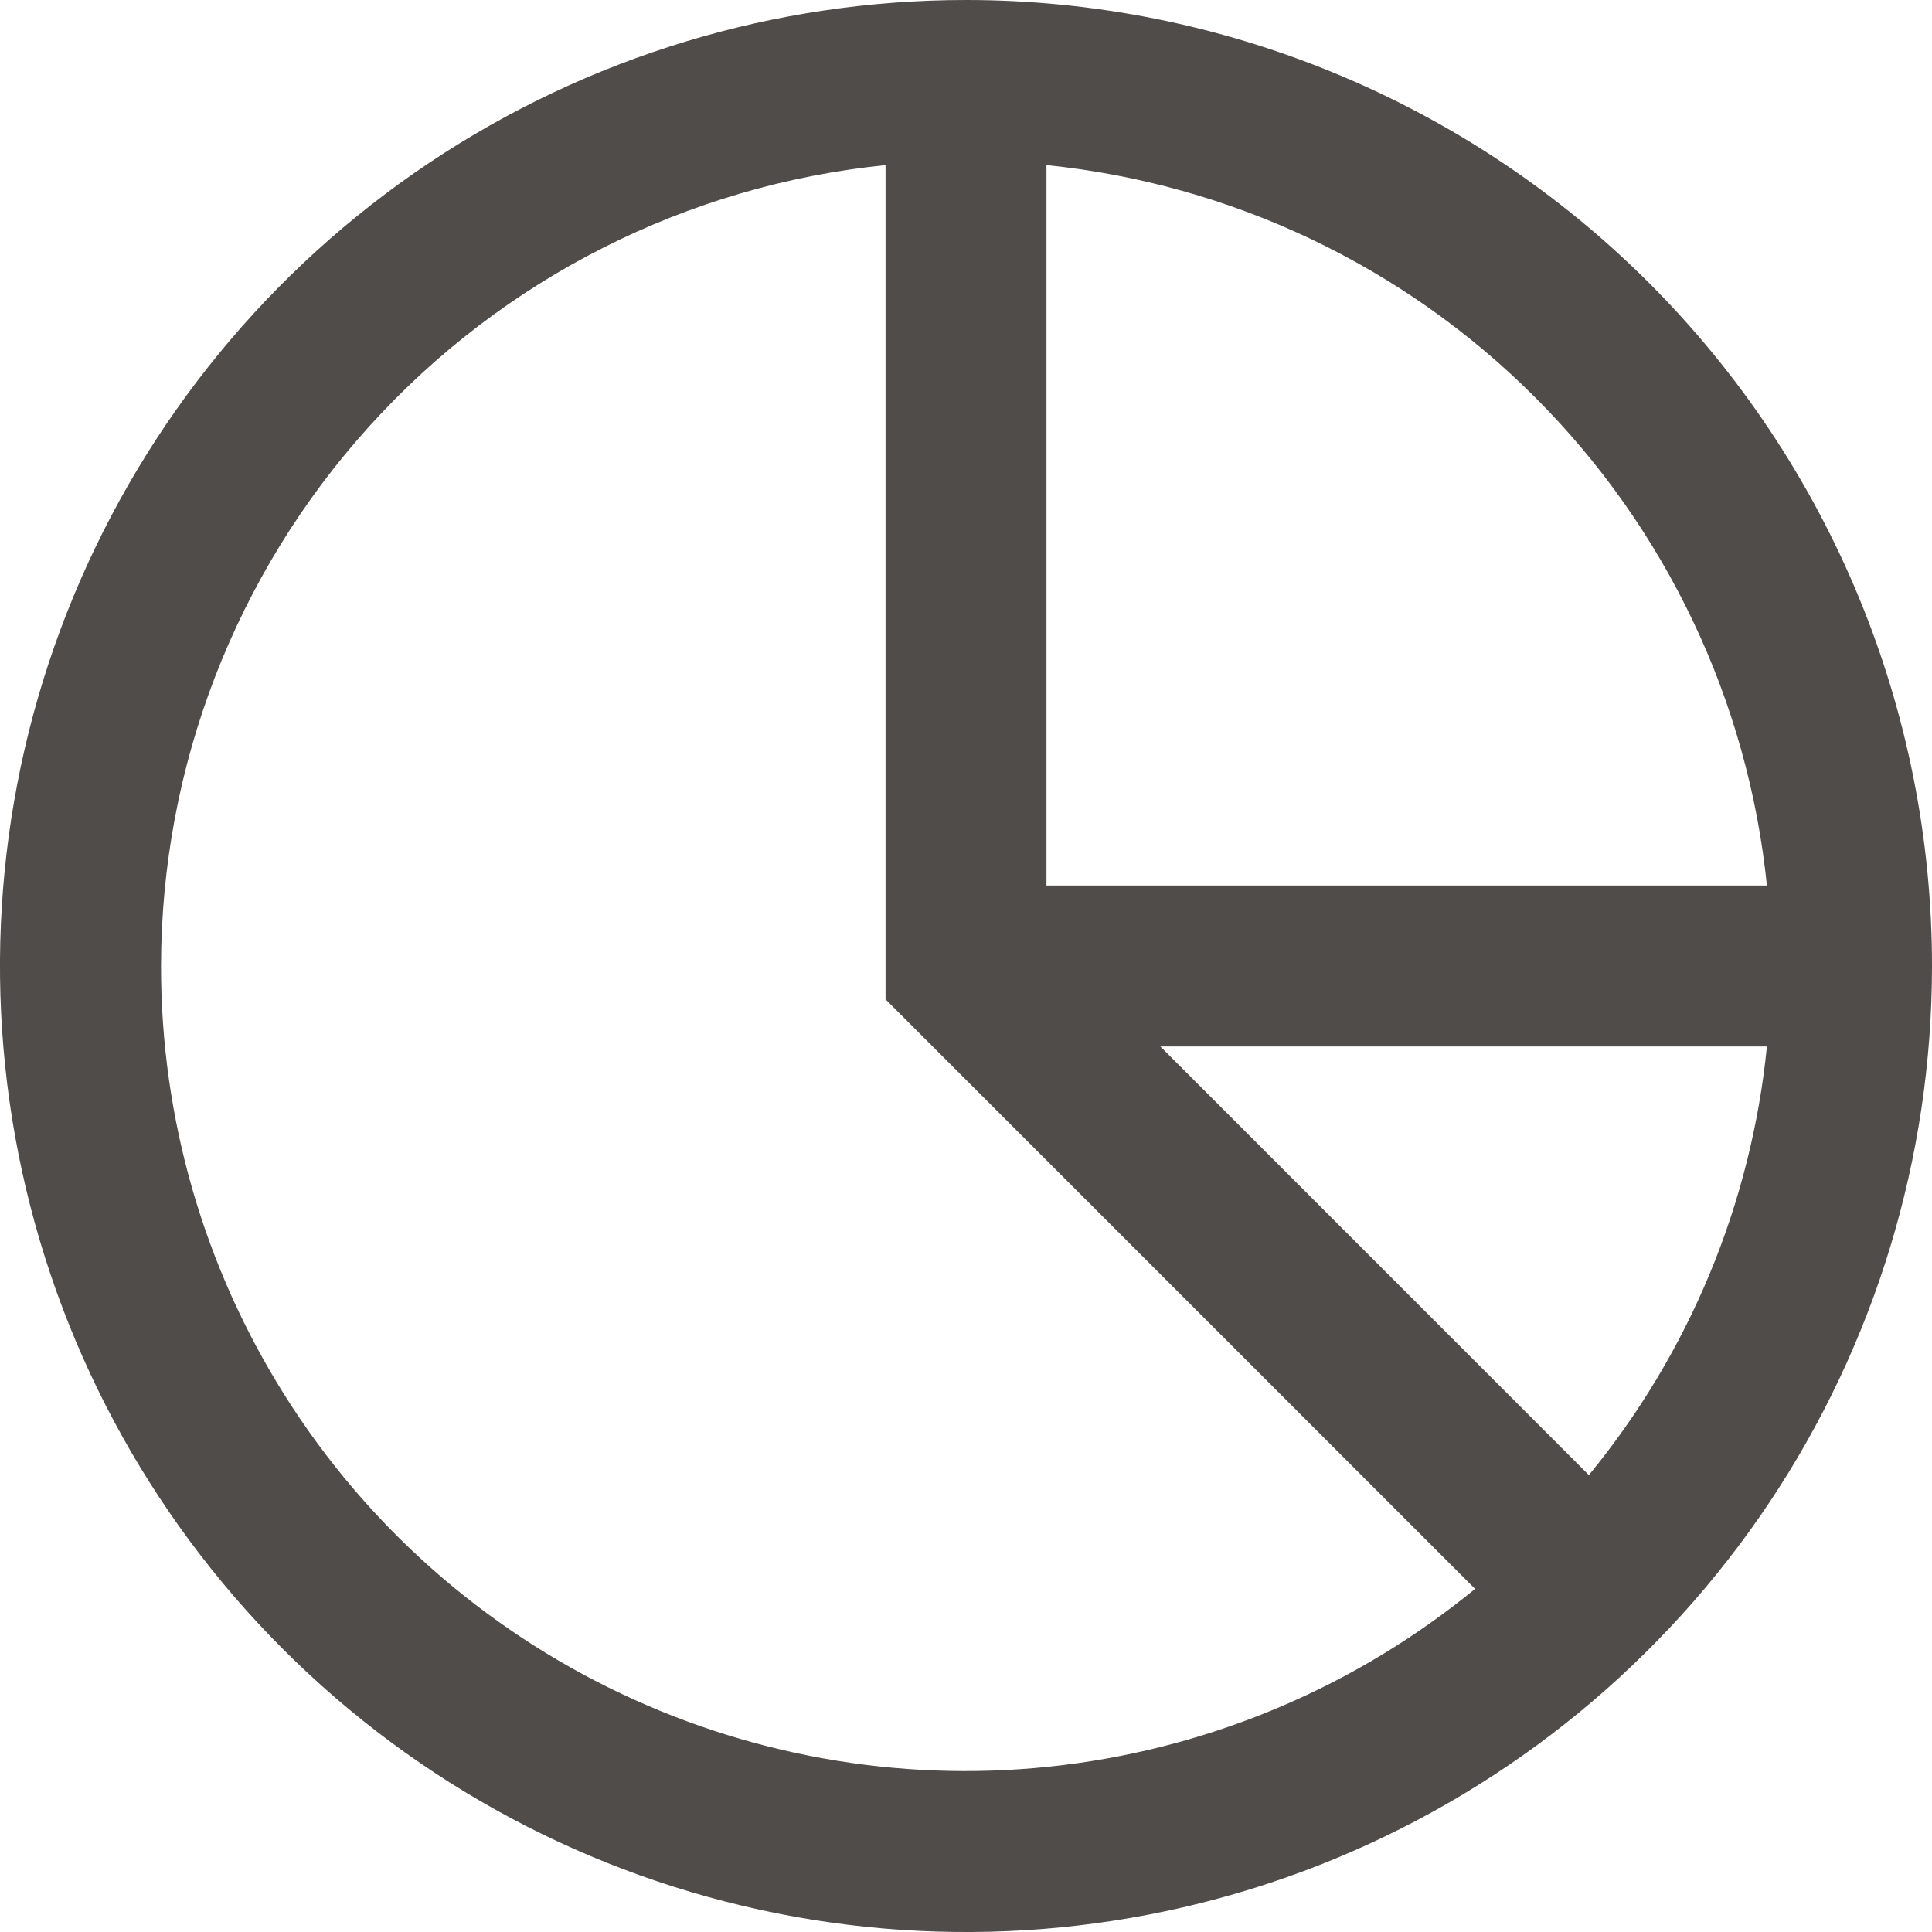 <svg width="20" height="20" viewBox="0 0 20 20" fill="none" xmlns="http://www.w3.org/2000/svg">
<g clip-path="url(#clip0_1372_8902)">
<path d="M10 0C8.022 0 6.089 0.586 4.444 1.685C2.8 2.784 1.518 4.346 0.761 6.173C0.004 8 -0.194 10.011 0.192 11.951C0.578 13.891 1.53 15.672 2.929 17.071C4.327 18.47 6.109 19.422 8.049 19.808C9.989 20.194 12 19.996 13.827 19.239C15.654 18.482 17.216 17.2 18.315 15.556C19.413 13.911 20 11.978 20 10C20 7.348 18.946 4.804 17.071 2.929C15.196 1.054 12.652 0 10 0V0ZM18.291 9.167H10.833V1.709C12.745 1.904 14.531 2.752 15.889 4.111C17.248 5.469 18.096 7.255 18.291 9.167ZM1.667 10C1.669 7.935 2.438 5.944 3.823 4.413C5.208 2.881 7.112 1.918 9.167 1.709V10.345L15.27 16.448C14.05 17.448 12.571 18.08 11.005 18.272C9.44 18.464 7.852 18.207 6.427 17.531C5.001 16.856 3.797 15.789 2.955 14.456C2.112 13.123 1.665 11.577 1.667 10ZM16.448 15.27L12.012 10.833H18.291C18.128 12.462 17.487 14.005 16.448 15.27Z" fill="#4F4C4A"/>
</g>
<defs>
<clipPath id="clip0_1372_8902">
<rect width="20" height="20" fill="white"/>
</clipPath>
</defs>
</svg>
